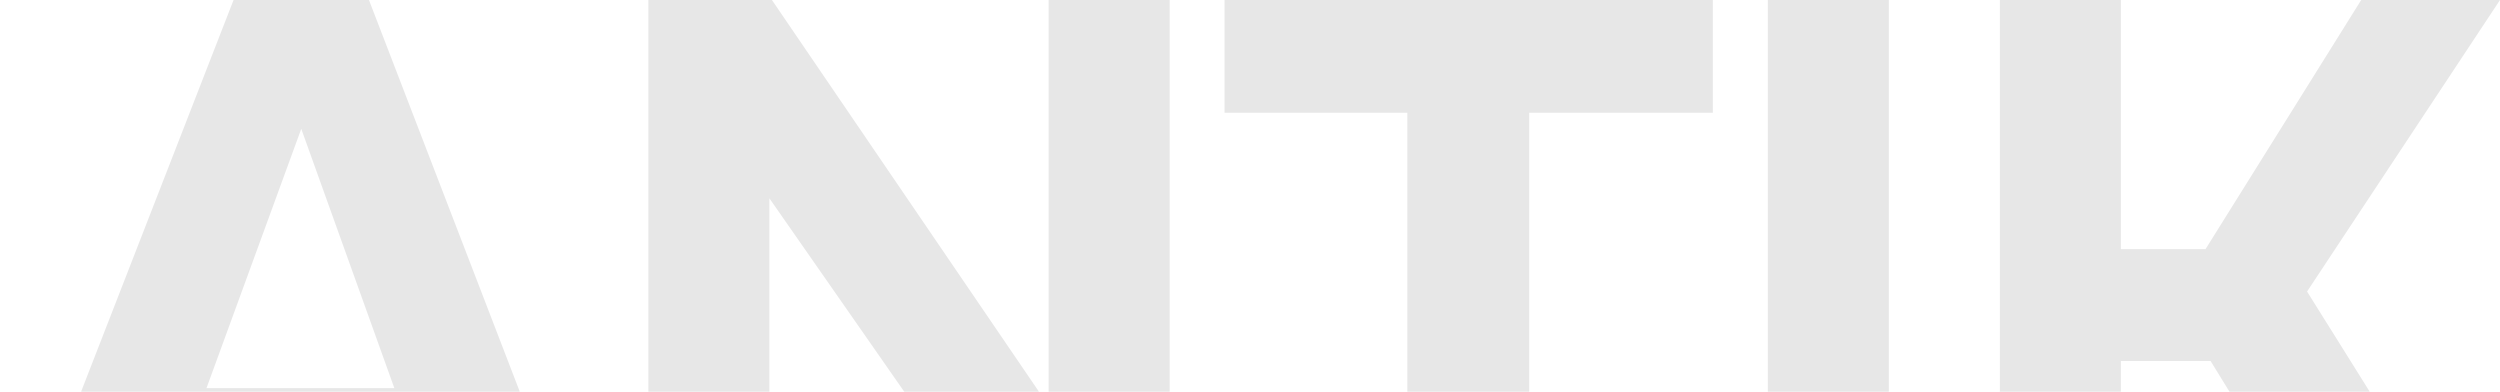 <svg width="1200" height="188" viewBox="0 0 1200 188" fill="none" xmlns="http://www.w3.org/2000/svg">
<g clip-path="url(#clip0_746_5259)">
<path d="M0 288L112.109 0H177.1L287.991 288H225.437L207.565 238.78H80.426L62.554 288H0ZM99.111 186.305H189.286L144.605 61.831L99.111 186.305Z" fill="#E7E7E7"/>
<path d="M311.22 288V0H370.525L503.35 194.847V0H561.435V288H503.756L369.306 95.186V288H311.22Z" fill="#E7E7E7"/>
<path d="M675.525 288V54.102H587.787V0H822.161V54.102H734.017V288H675.525Z" fill="#E7E7E7"/>
<path d="M848.554 288V0H906.639V288H848.554Z" fill="#E7E7E7"/>
<path d="M959.94 288V0H1018.03V119.593H1058.64L1133.38 0H1200L1107.39 139.932L1200 288H1131.76L1061.08 173.288H1018.03V288H959.94Z" fill="#E7E7E7"/>
</g>
<defs>
<clipPath id="clip0_746_5259">
<rect width="1200" height="188" fill="white"/>
</clipPath>
</defs>
</svg>
